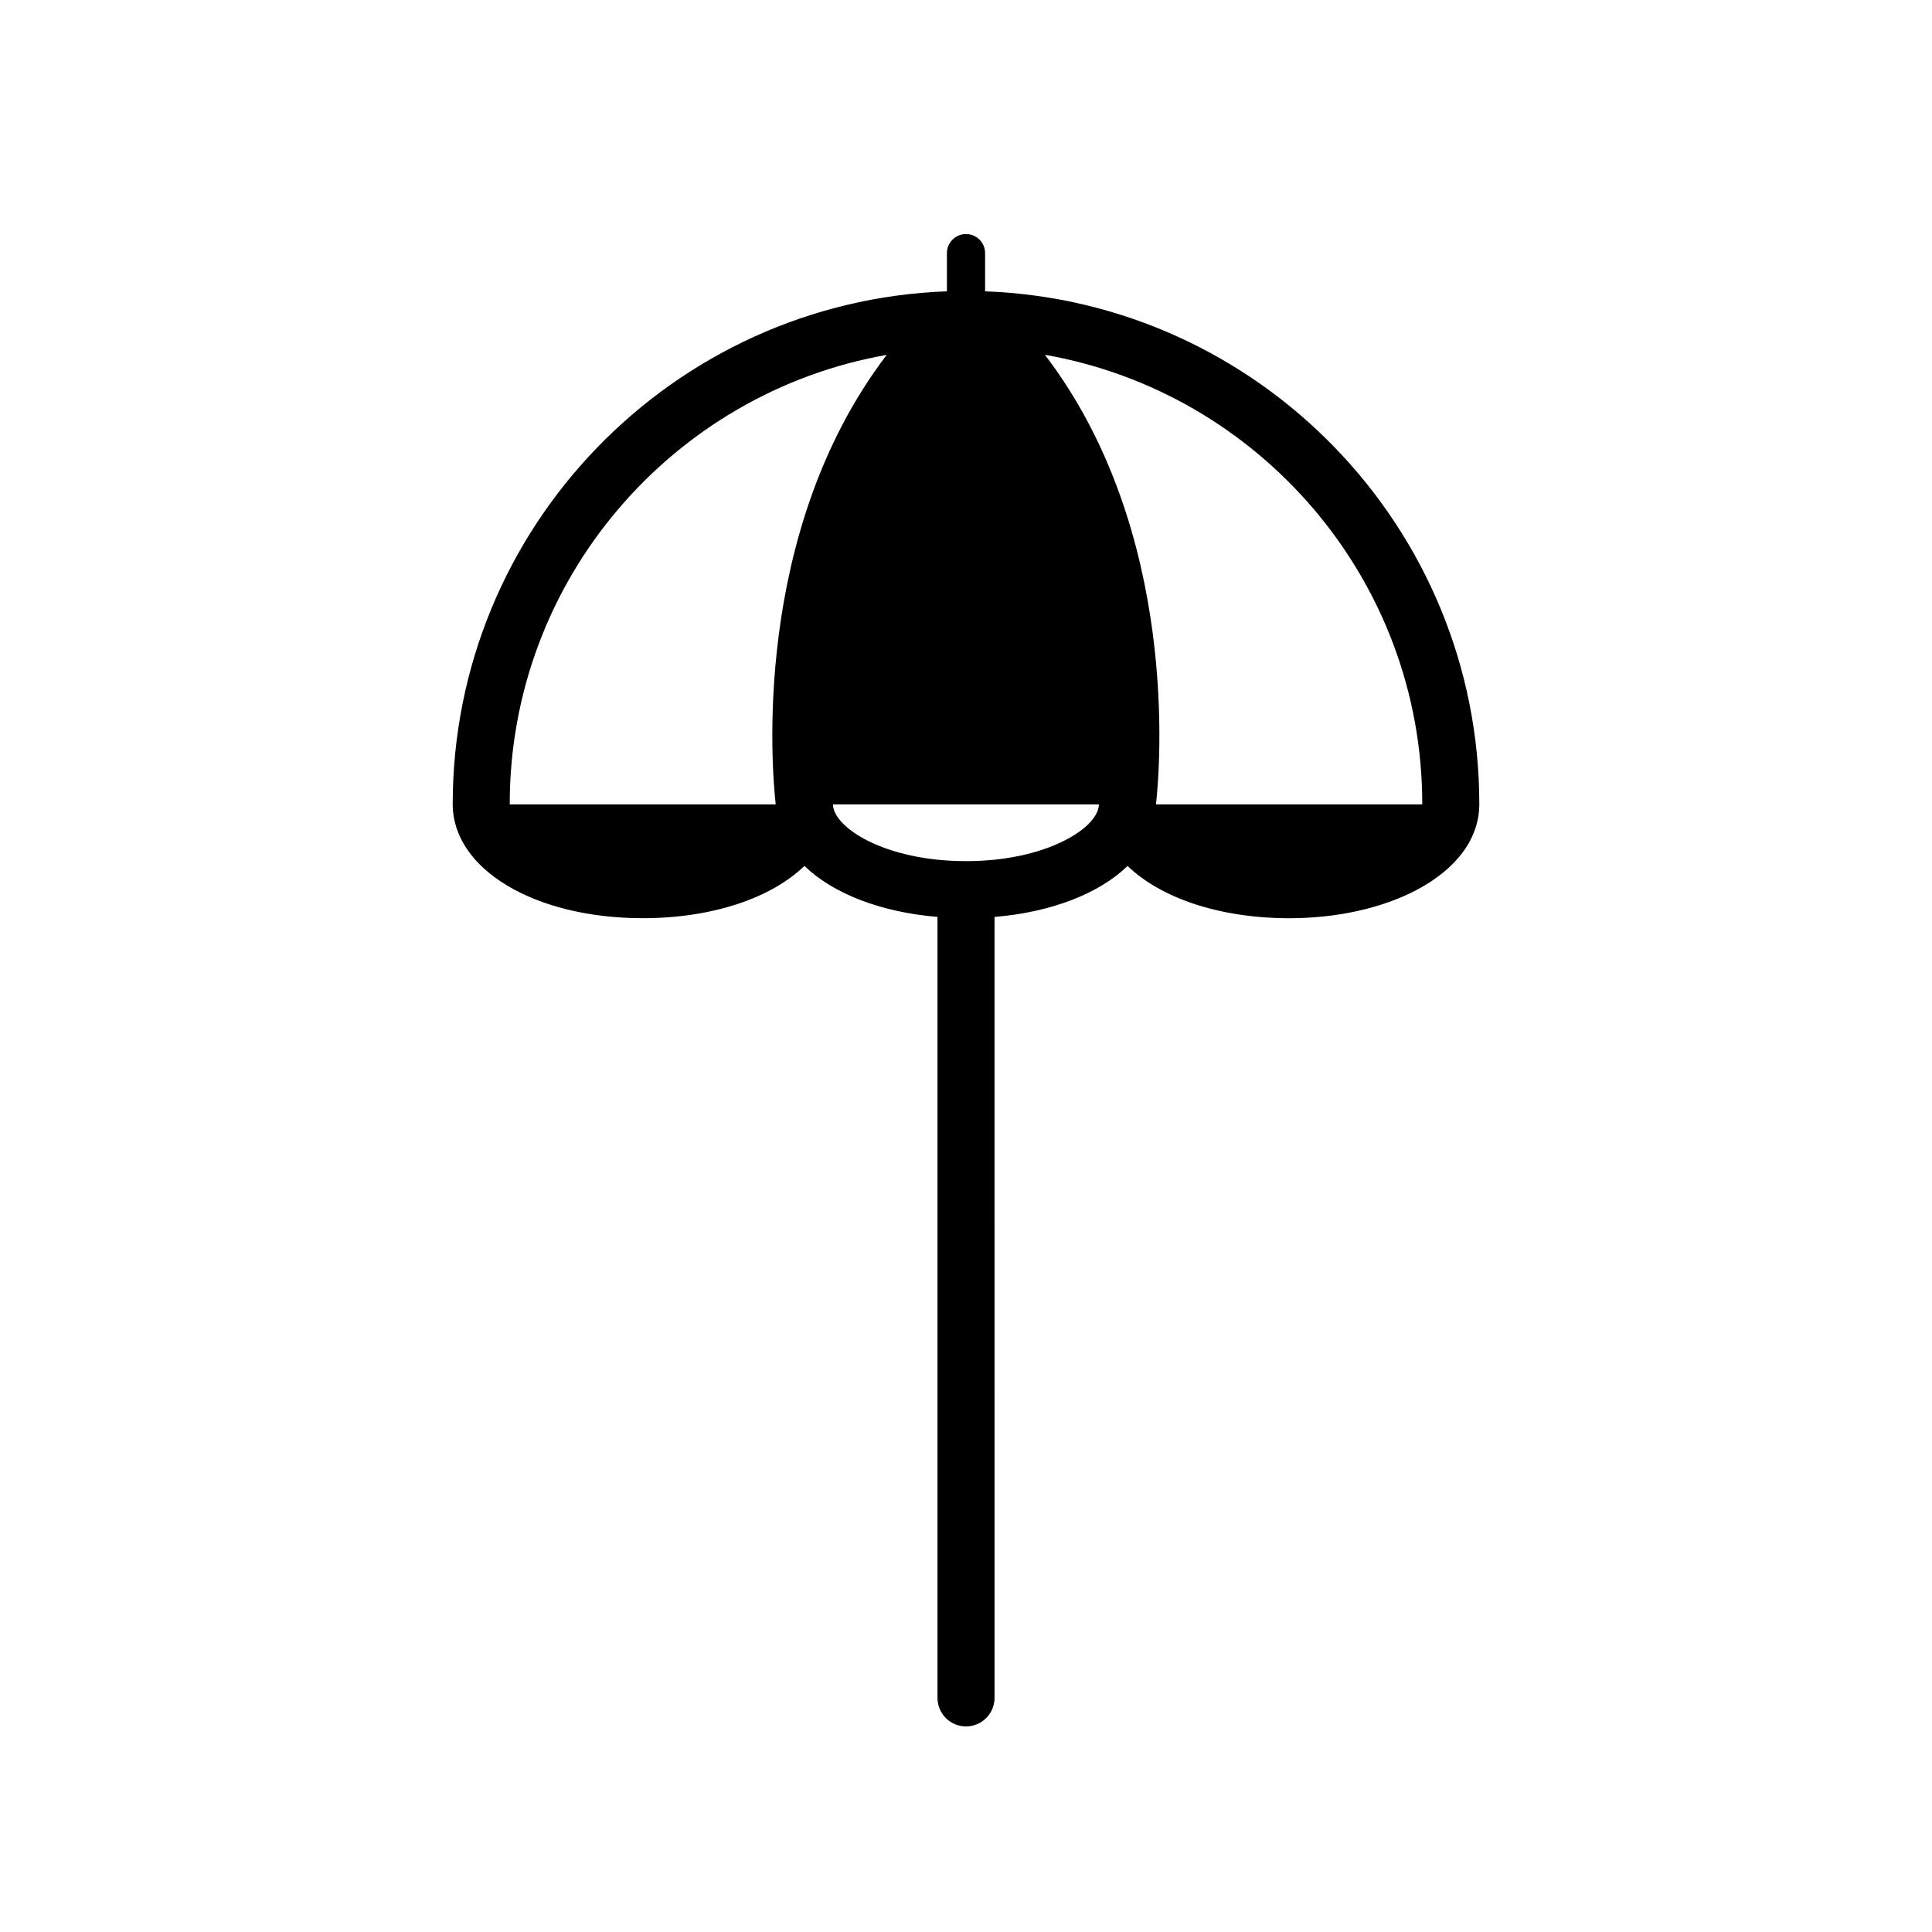 <?xml version="1.0" encoding="UTF-8"?>
<!-- The Best Svg Icon site in the world: iconSvg.co, Visit us! https://iconsvg.co -->
<svg fill="#000000" width="800px" height="800px" version="1.1" viewBox="144 144 512 512" xmlns="http://www.w3.org/2000/svg">
 <path d="m405.06 221.2v-10.117c0-2.793-2.262-5.059-5.059-5.059s-5.059 2.266-5.059 5.059v10.117c-72.672 2.672-130.97 62.59-130.97 135.9 0 17.23 21.66 30.23 50.383 30.23 18.512 0 34.086-5.394 42.824-13.852 7.516 7.269 20.113 12.258 35.266 13.512v206.97c0 4.172 3.379 7.559 7.559 7.559 4.176 0 7.559-3.387 7.559-7.559l-0.004-206.96c15.156-1.258 27.75-6.242 35.266-13.512 8.734 8.449 24.312 13.852 42.824 13.852 12.656 0 24.66-2.672 33.816-7.516 10.688-5.668 16.566-13.73 16.566-22.719 0-73.312-58.301-133.23-130.97-135.9zm-55.488 135.97h-70.477c0-0.02-0.012-0.047-0.012-0.07 0-59.504 43.215-109.07 99.906-119.05-36.066 47.273-30.379 110.59-29.418 119.12zm85.633 0.328c-0.559 6.141-14.133 14.715-35.207 14.715-21.445 0-35.16-8.887-35.258-15.043h70.477c0.004 0.105-0.012 0.219-0.012 0.328zm85.699-0.328h-70.512c0-0.02-0.012-0.047-0.012-0.07 0-0.039-0.012-0.082-0.012-0.121 1.023-9.238 6.379-72.004-29.453-118.95 56.73 9.941 100 59.531 100 119.07 0 0.02-0.012 0.043-0.012 0.07z"/>
</svg>